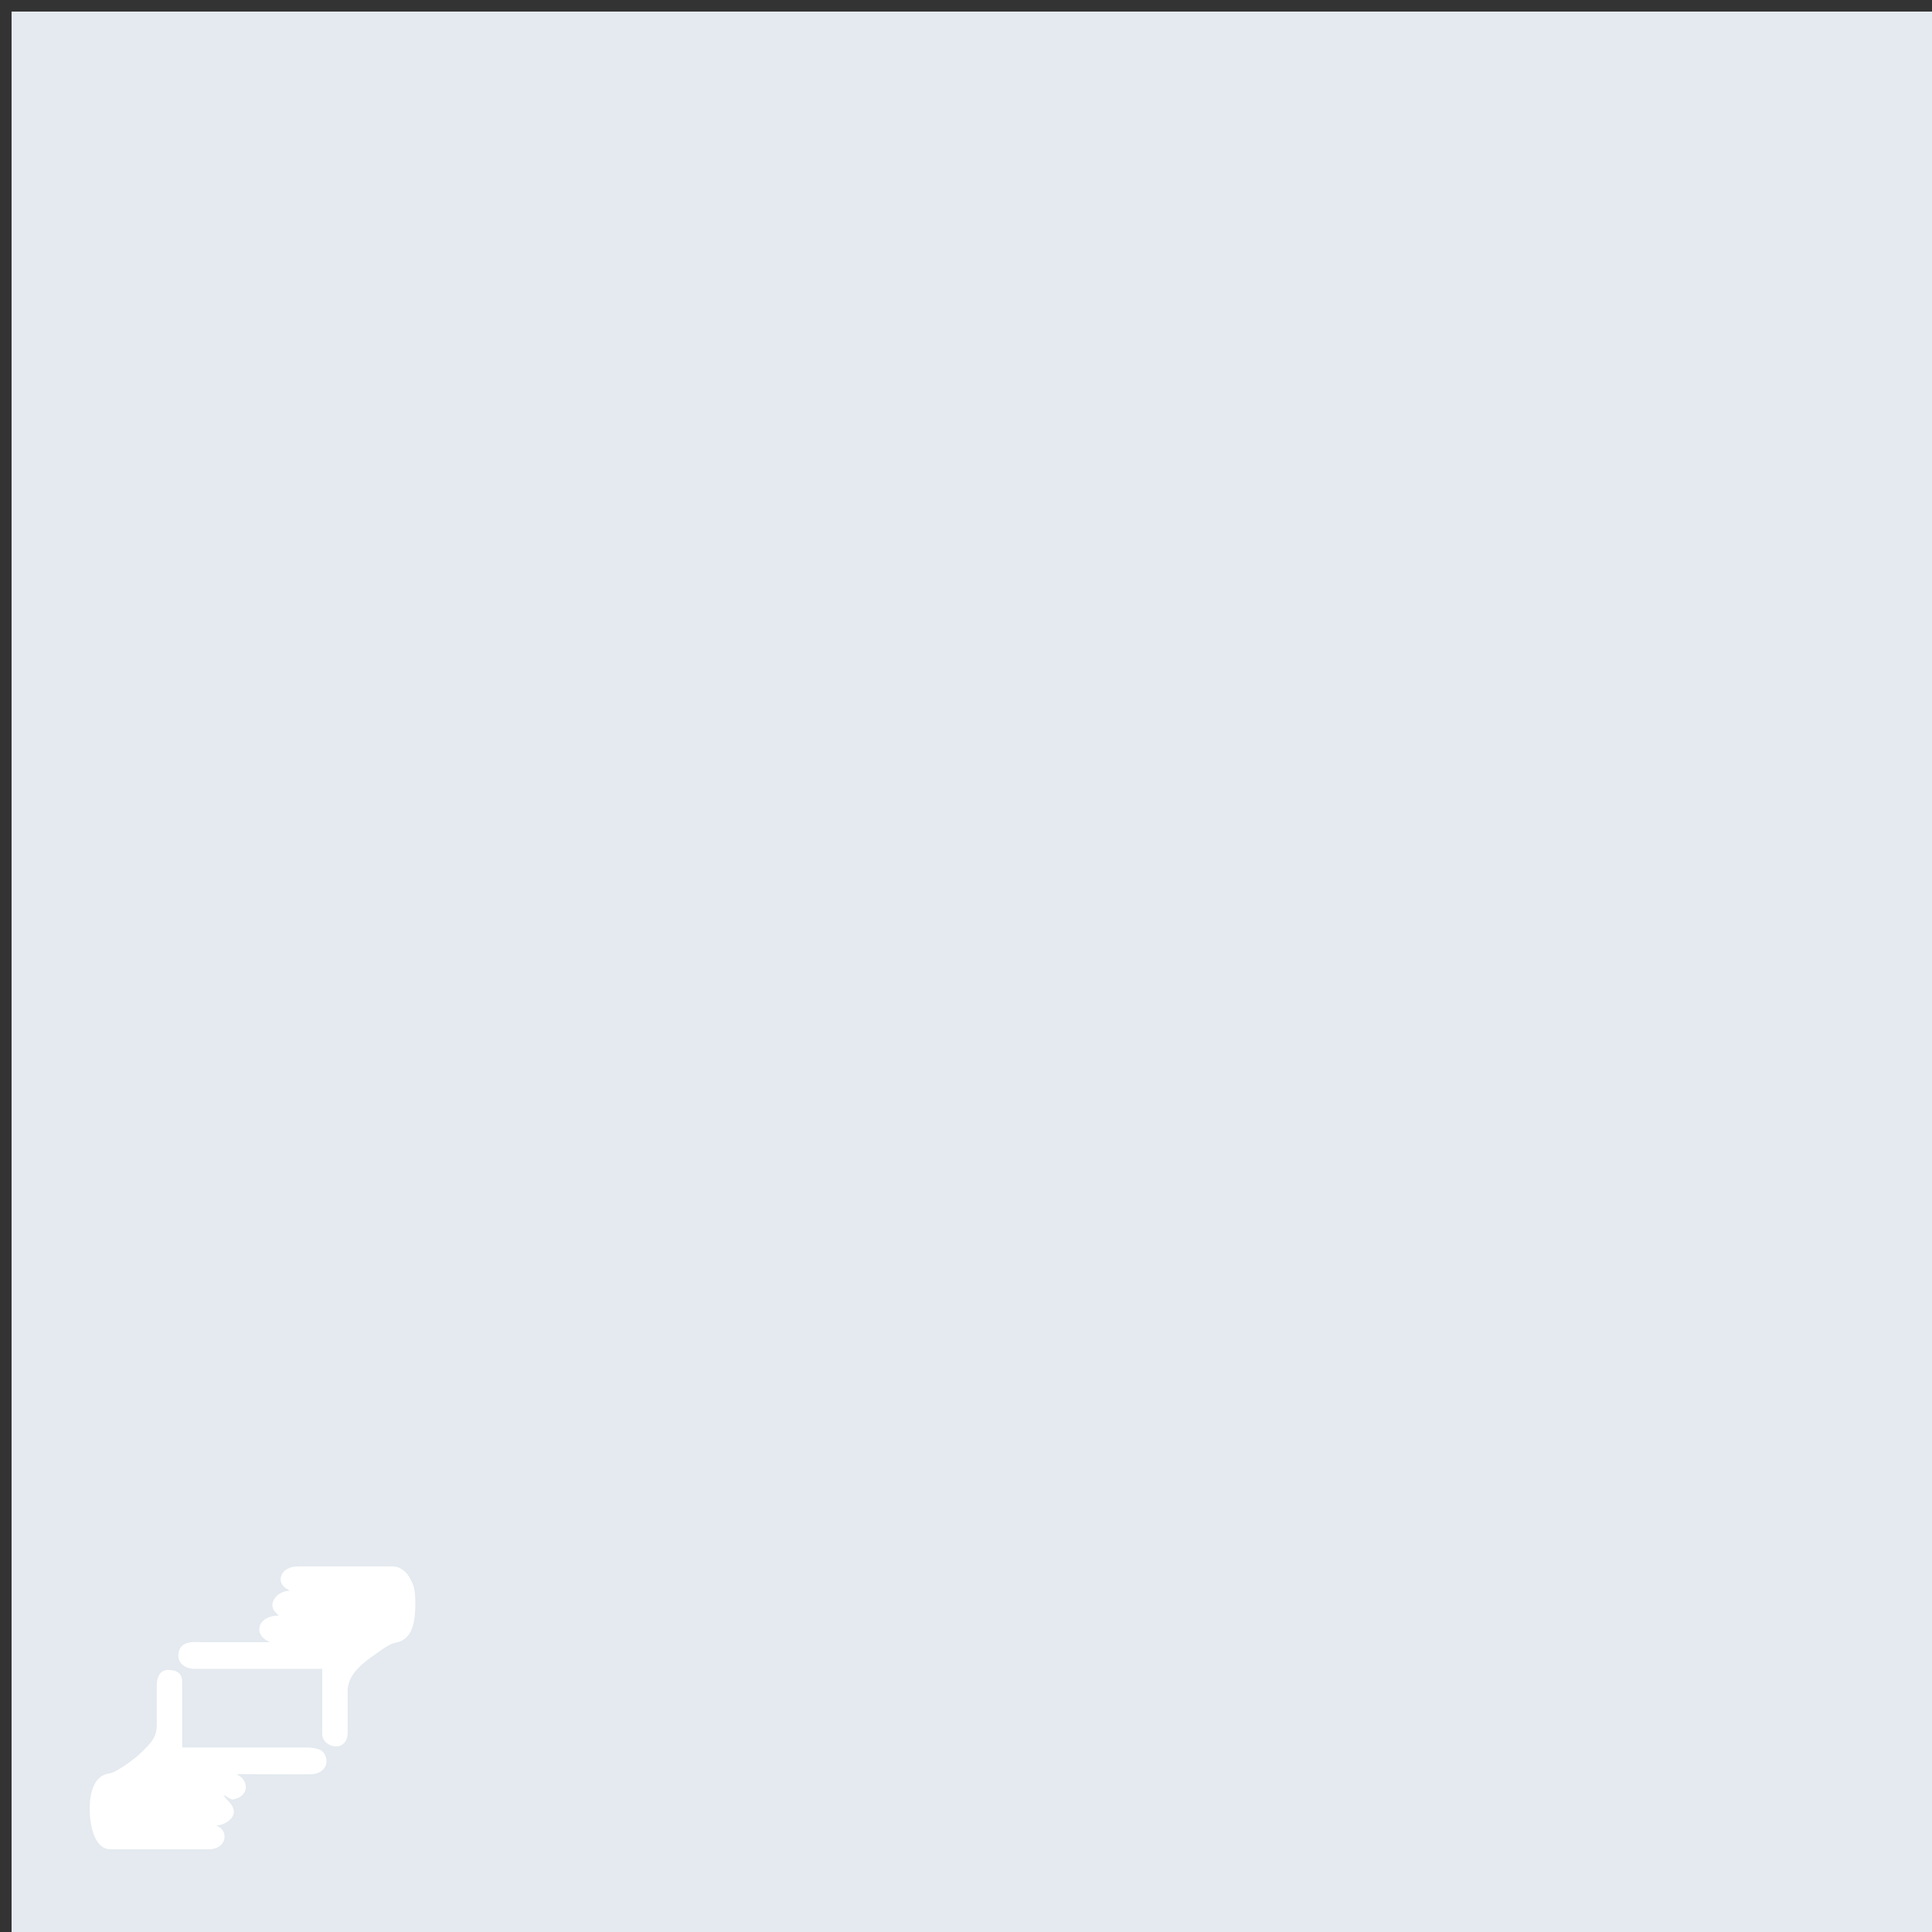 <?xml version="1.0" encoding="UTF-8"?>
<svg id="Layer_1" data-name="Layer 1" xmlns="http://www.w3.org/2000/svg" version="1.1" viewBox="0 0 334 334">
  <rect x="0" y="0" width="334" height="334" fill="#333333" stroke="none"/>
  <defs>
    <style>
      .cls-1 {
        fill: #e4eaef;
      }

      .cls-1, .cls-2 {
        stroke-width: 0px;
      }

      .cls-2 {
        fill: #fff;
      }
    </style>
  </defs>
  <rect class="cls-1" x="2" y="2" width="334" height="334"/>
  <g>
    <path class="cls-2" d="M15.5,312.7c0,2.5.7,7,3.6,7h17c2.8,0,3.4-2.6,2-3.7l-.7-.4c1.7-.1,4.4-1.8,2.2-4.1s.1-.4.6-.4c2.8-.5,2.8-2.9,1.3-4l-.6-.4c1.3,0,12.6.1,13.3,0,2.9-.5,2.6-3.3,1.3-4.1-.5-.3-1.5-.5-2.4-.5h-21.6v-11.3c0-1.8-1.3-2.1-2.5-2.1s-1.9,1.1-1.9,2.6v4.7c0,3.6.3,4.1-2.6,6.9-1,1-4.4,3.6-5.7,3.7-2.7.4-3.3,3.7-3.3,6.1Z"/>
    <path class="cls-2" d="M50.1,275c-2.2,0-4,2.3-2.4,3.8l.5.5s0,0,0,0c-3.7,0-4.4,3.2-1.9,4.4l.4.2h-11.6c-1.4,0-3.7-.4-4.2,1.7-.4,1.7.9,2.9,2.7,2.9h22.1v11.2c0,2.6,4.5,3.4,4.4-.3v-7.1c0-3,3-5.1,5.2-6.6.8-.6,2.1-1.5,3-1.7,3.2-.5,3.5-4,3.5-6.8s-.4-3.3-.9-4.3-1.6-2.1-3-2.1h-16.4c-2.9,0-3.8,2.5-2.2,3.7.5.4.3,0,.6.4Z"/>
  </g>
</svg>